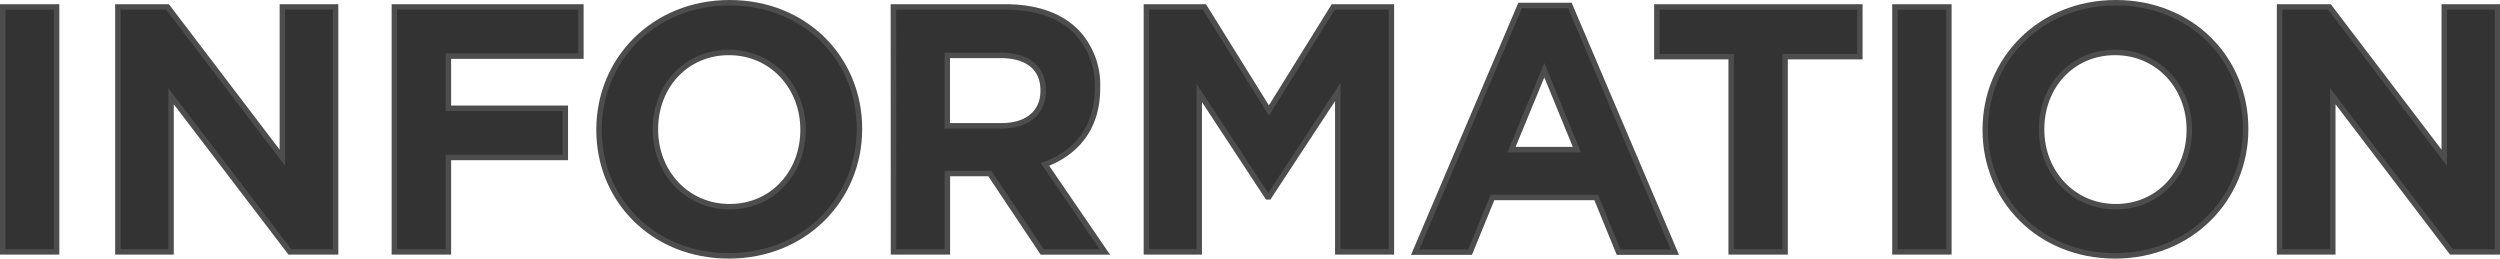 <svg xmlns="http://www.w3.org/2000/svg" viewBox="0 0 457.19 47.33"><defs><style>.cls-1{fill:#333;stroke:#4d4d4e;stroke-miterlimit:10;}</style></defs><g id="Layer_2" data-name="Layer 2"><g id="Layer_1-2" data-name="Layer 1"><path class="cls-1" d="M.5,1.27h9.85V46.06H.5Z"/><path class="cls-1" d="M21.56,1.27h9.08l21,27.58V1.27h9.73V46.06H53L31.28,17.59V46.06H21.56Z"/><path class="cls-1" d="M72.12,1.27h34.11v9H82v9.53h21.38v9H82V46.06H72.12Z"/><path class="cls-1" d="M109.55,23.79v-.12c0-12.74,10-23.17,23.88-23.17s23.74,10.3,23.74,23v.13c0,12.73-10,23.16-23.87,23.16S109.55,36.53,109.55,23.79Zm37.31,0v-.12c0-7.68-5.63-14.08-13.56-14.08s-13.44,6.27-13.44,14v.13c0,7.68,5.63,14.08,13.57,14.08S146.86,31.47,146.86,23.79Z"/><path class="cls-1" d="M163.38,1.27h20.48c5.69,0,10.11,1.6,13,4.54a14.06,14.06,0,0,1,3.84,10.24v.13c0,7.23-3.9,11.77-9.6,13.89l10.95,16H190.58L181,31.73h-7.75V46.06h-9.85ZM183.22,23c4.8,0,7.55-2.56,7.55-6.34v-.13c0-4.22-3-6.4-7.75-6.4h-9.79V23Z"/><path class="cls-1" d="M209.65,1.27h10.62l11.78,18.94L243.82,1.27h10.63V46.06h-9.8V16.82L232.05,36h-.26L219.31,17V46.06h-9.66Z"/><path class="cls-1" d="M278,1h9.09l19.2,45.11H296l-4.09-10H272.94l-4.09,10H258.8Zm10.37,26.36-5.95-14.52-6,14.52Z"/><path class="cls-1" d="M316.59,10.36H303V1.27h37.12v9.09H326.45v35.7h-9.86Z"/><path class="cls-1" d="M346.54,1.27h9.86V46.06h-9.86Z"/><path class="cls-1" d="M363.06,23.79v-.12c0-12.74,10-23.17,23.87-23.17s23.74,10.3,23.74,23v.13c0,12.73-10.05,23.16-23.87,23.16S363.06,36.53,363.06,23.79Zm37.31,0v-.12c0-7.68-5.64-14.08-13.57-14.08s-13.44,6.27-13.44,14v.13c0,7.68,5.63,14.08,13.57,14.08S400.37,31.47,400.37,23.79Z"/><path class="cls-1" d="M416.88,1.27H426l21,27.58V1.27h9.73V46.06H448.3L426.61,17.59V46.06h-9.73Z"/></g></g></svg>